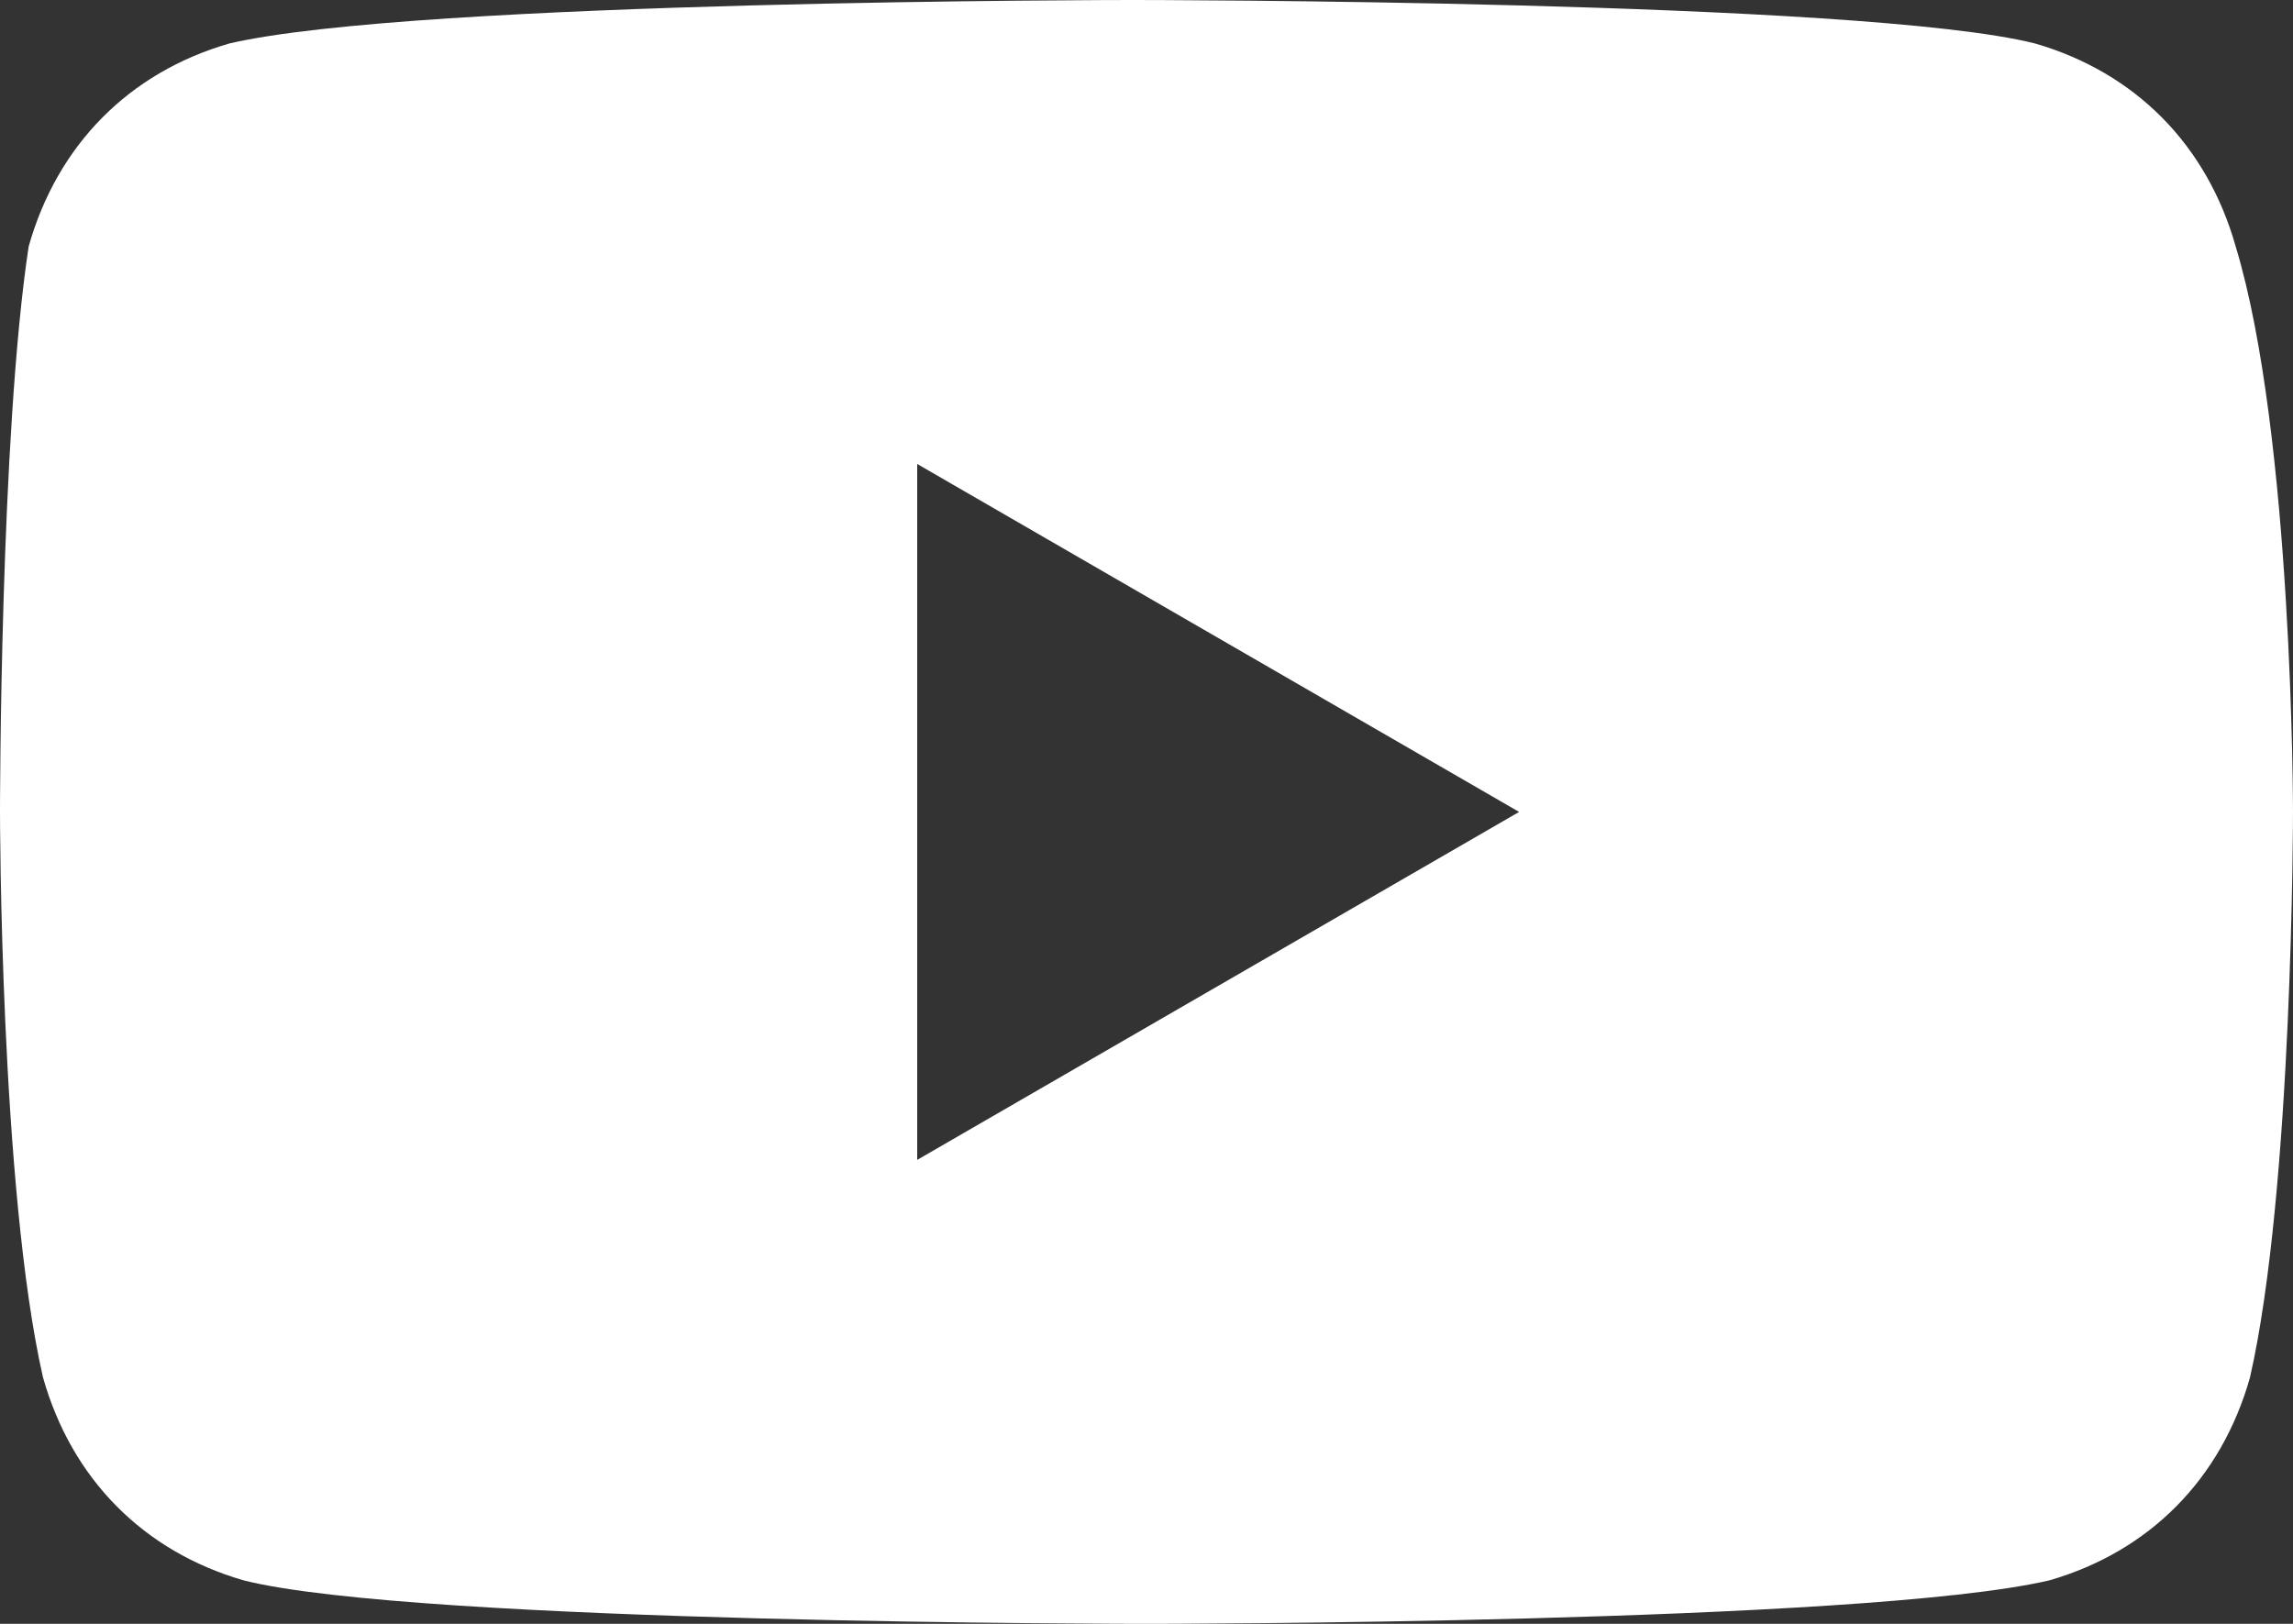 <?xml version="1.0" encoding="UTF-8"?> <svg xmlns="http://www.w3.org/2000/svg" width="96" height="68" viewBox="0 0 96 68" fill="none"><rect x="0" y="0" width="96" height="68" fill="#333333" stroke="none"/> <path d="M93.6 10.321C92.4 6.071 89.4 3.036 85.2 1.821C78 1.08566e-06 47.4 0 47.4 0C47.4 0 17.4 1.08566e-06 9.6 1.821C5.4 3.036 2.4 6.071 1.2 10.321C-1.83284e-05 18.214 0 34 0 34C0 34 1.8239e-05 49.786 1.8 57.679C3 61.929 6 64.964 10.2 66.179C17.4 68 48 68 48 68C48 68 78 68 85.8 66.179C90 64.964 93 61.929 94.2 57.679C96 49.786 96 34 96 34C96 34 96 18.214 93.6 10.321ZM38.4 48.571V19.429L63.6 34L38.4 48.571Z" fill="white"></path> </svg> 